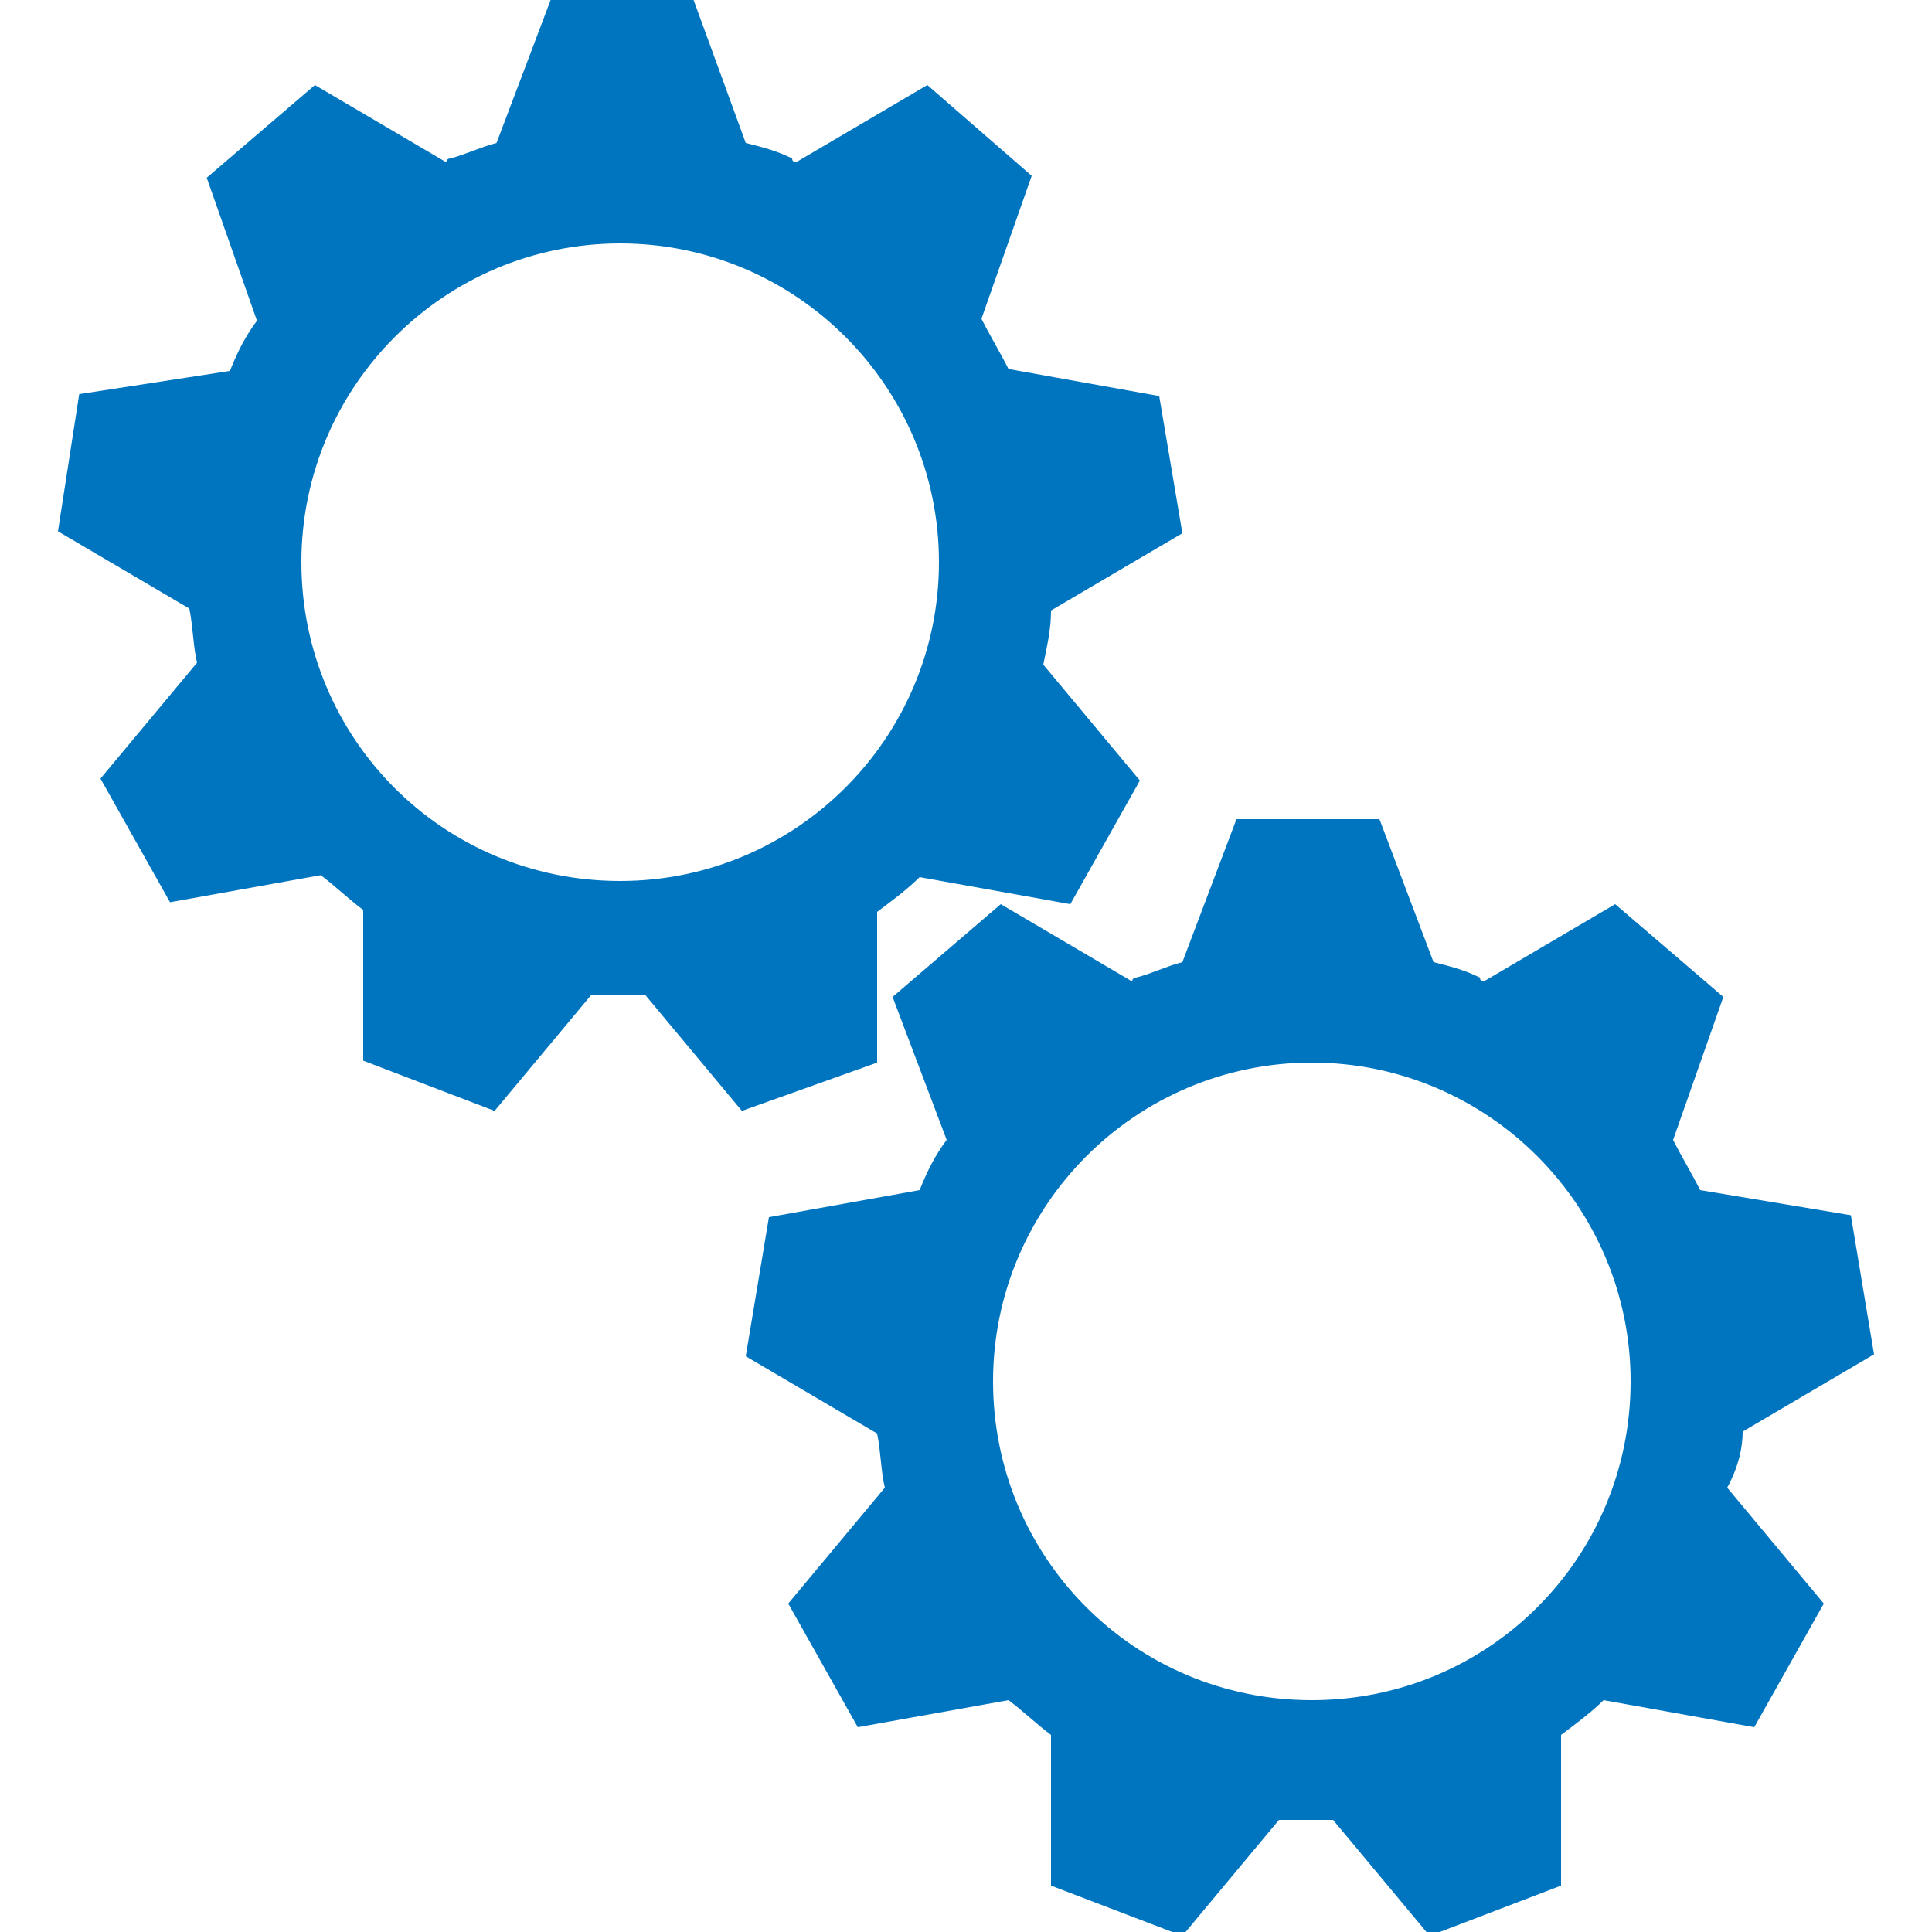 <?xml version="1.0" encoding="utf-8"?>
<!-- Generator: Adobe Illustrator 25.0.1, SVG Export Plug-In . SVG Version: 6.00 Build 0)  -->
<svg version="1.1" id="Ebene_1" xmlns="http://www.w3.org/2000/svg" xmlns:xlink="http://www.w3.org/1999/xlink" x="0px" y="0px"
	 viewBox="0 0 100 100" style="enable-background:new 0 0 100 100;" xml:space="preserve">
<style type="text/css">
	.st0{fill:#0075BF;}
</style>
<path class="st0" d="M45.4,55v-7.8c0.8-0.6,1.6-1.2,2.2-1.8l7.8,1.4l3.6-6.4l-5-6c0.2-1,0.4-1.8,0.4-2.8l6.8-4L60,20.5l-7.8-1.4
	c-0.4-0.8-1-1.8-1.4-2.6l2.6-7.4L48,4.4l-6.8,4c0,0-0.2,0-0.2-0.2c-0.8-0.4-1.6-0.6-2.4-0.8L35.9,0h-7.4l-2.8,7.4
	c-0.8,0.2-1.6,0.6-2.4,0.8c0,0-0.2,0-0.2,0.2l-6.8-4l-5.6,4.8l2.6,7.4c-0.6,0.8-1,1.6-1.4,2.6l-7.8,1.2L3,27.5l6.8,4
	c0.2,1,0.2,2,0.4,2.8l-5,6l3.6,6.4l7.8-1.4c0.8,0.6,1.4,1.2,2.2,1.8v7.8l6.8,2.6l5-6c0.4,0,1,0,1.4,0s1,0,1.4,0l5,6L45.4,55z
	 M32.1,45.6c-9.2,0-16.5-7.4-16.5-16.5s7.4-16.5,16.5-16.5s16.5,7.4,16.5,16.5S41.2,45.6,32.1,45.6z"/>
<path class="st0" d="M90.2,74.1l6.8-4l-1.2-7.2L88,61.6c-0.4-0.8-1-1.8-1.4-2.6l2.6-7.4l-5.6-4.8l-6.8,4c0,0-0.2,0-0.2-0.2
	c-0.8-0.4-1.6-0.6-2.4-0.8l-2.8-7.4h-7.4l-2.8,7.4c-0.8,0.2-1.6,0.6-2.4,0.8c0,0-0.2,0-0.2,0.2l-6.8-4l-5.6,4.8L49,59
	c-0.6,0.8-1,1.6-1.4,2.6l-7.8,1.4l-1.2,7.2l6.8,4c0.2,1,0.2,2,0.4,2.8l-5,6l3.6,6.4l7.8-1.4c0.8,0.6,1.4,1.2,2.2,1.8v7.8l6.8,2.6
	l5-6c0.4,0,1,0,1.4,0s1,0,1.4,0l5,6l6.8-2.6v-7.8c0.8-0.6,1.6-1.2,2.2-1.8l7.8,1.4l3.6-6.4l-5-6C90,75.9,90.2,74.9,90.2,74.1z
	 M67.9,88c-9.2,0-16.5-7.4-16.5-16.5S58.8,55,67.9,55s16.5,7.4,16.5,16.5S77.1,88,67.9,88z"/>
</svg>
